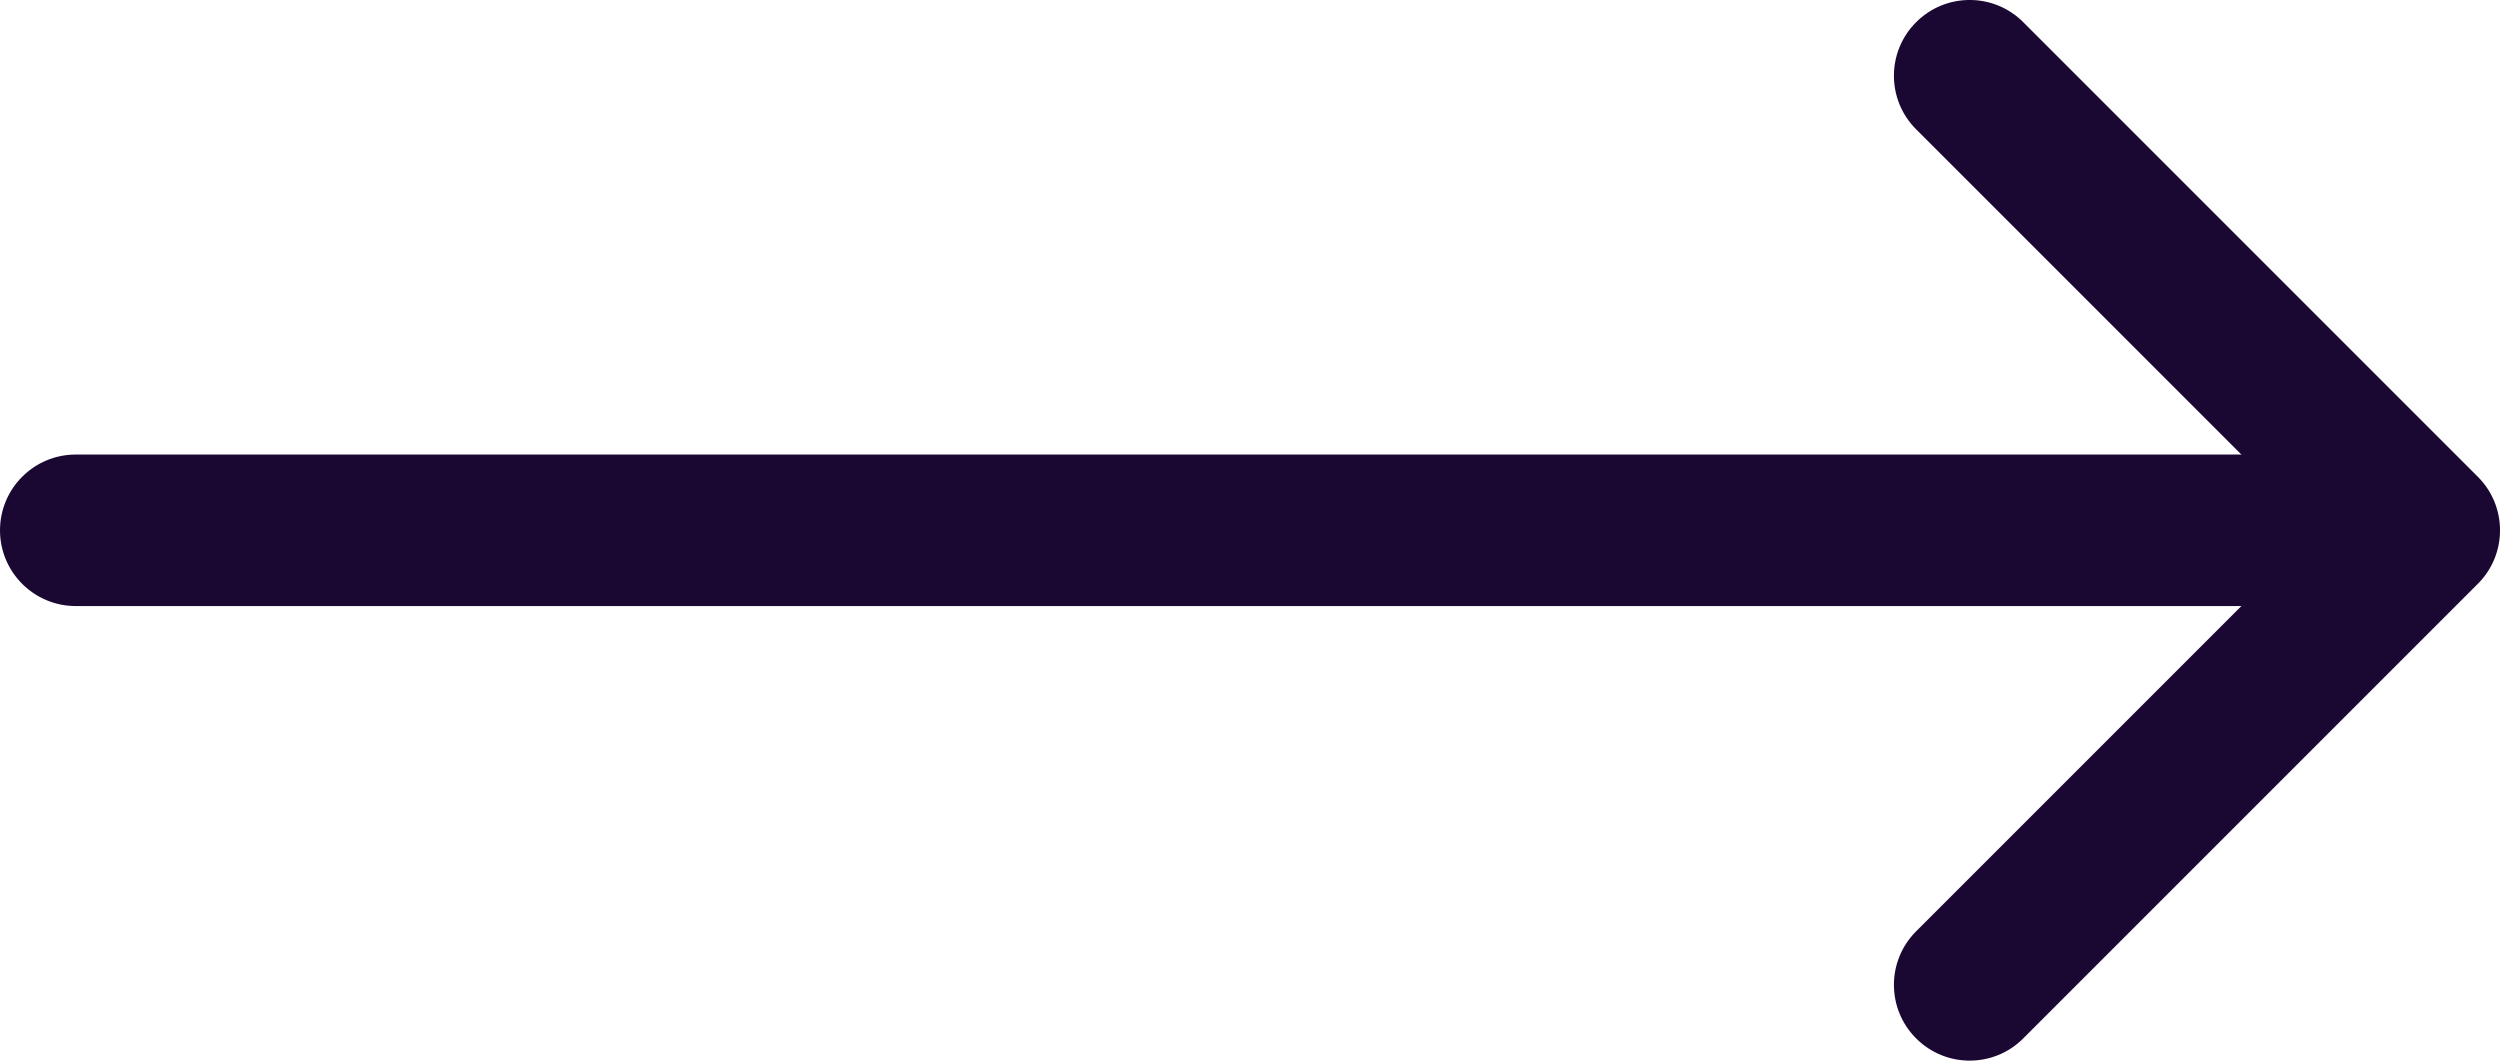 <?xml version="1.0" encoding="UTF-8"?> <svg xmlns="http://www.w3.org/2000/svg" width="33" height="14" viewBox="0 0 33 14" fill="none"><g id="Group 1000004203"><path id="Icon" d="M25.293 13.707C24.902 13.317 24.902 12.683 25.293 12.293L30.586 7L25.293 1.707C24.902 1.317 24.902 0.683 25.293 0.293C25.683 -0.098 26.317 -0.098 26.707 0.293L32.707 6.293C33.098 6.683 33.098 7.317 32.707 7.707L26.707 13.707C26.317 14.098 25.683 14.098 25.293 13.707Z" fill="#1A0833"></path><path id="Vector 1" d="M1 6C0.448 6 -4.82823e-08 6.448 0 7C4.82823e-08 7.552 0.448 8 1 8L1 6ZM31 6L1 6L1 8L31 8L31 6Z" fill="#1A0833"></path></g></svg> 